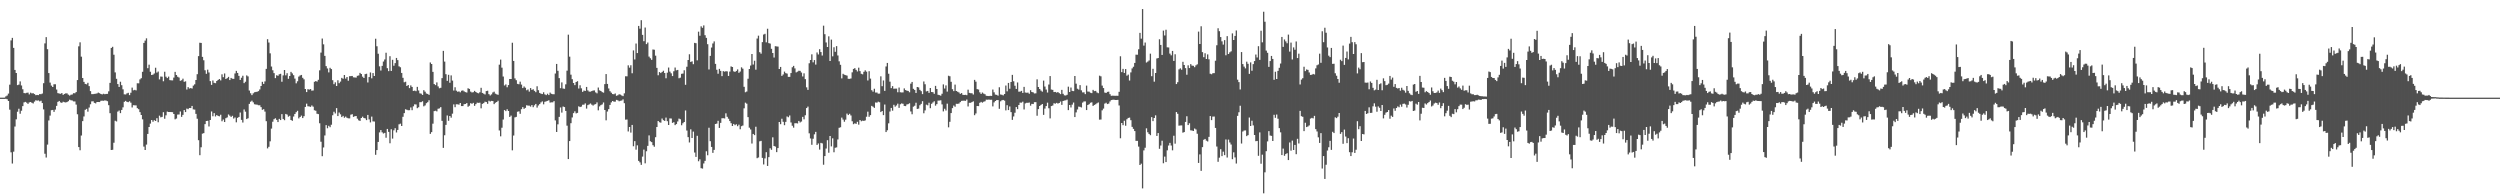 <svg xmlns="http://www.w3.org/2000/svg" width="1920" height="150"><path fill="#4f4f4f" d="M0 75h1v1H0zM1 75h1v1H1zM2 75h1v1H2zM3 74.961h1v1H3zM4 74.03h1v1.861H4zM5 73.368h1v2.893H5zM6 71.88h1v5.688H6zM7 65.012h1v19.199H7zM8 31.027h1v85.965H8zM9 29.1h1v96.48H9zM10 36.763h1v79.707H10zM11 53.73h1v43.474H11zM12 56.053h1v35.58H12zM13 65.385h1v20.421H13zM14 64.97h1v18.537H14zM15 62.526h1v24.804H15zM16 65.643h1v19.403H16zM17 68.546h1v12.971H17zM18 71.5h1v7.144H18zM19 71.624h1v6.608H19zM20 71.278h1v7.549H20zM21 71.136h1v8.64H21zM22 72.485h1v6.164H22zM23 71.152h1v7.176H23zM24 71.745h1v7.221H24zM25 71.571h1v7.865H25zM26 72.26h1v5.747H26zM27 73.098h1v3.921H27zM28 72.922h1v4.369H28zM29 73.057h1v4.07H29zM30 72.228h1v5.64H30zM31 72.34h1v5.042H31zM32 71.841h1v7.292H32zM33 63.913h1v20.112H33zM34 33.325h1v84.761H34zM35 28.539h1v92.465H35zM36 37.802h1v73.275H36zM37 56.097h1v36.427H37zM38 63.419h1v25.367H38zM39 65.749h1v18.899H39zM40 66.792h1v17.613H40zM41 64.705h1v21.22H41zM42 64.716h1v19.471H42zM43 68.752h1v12.573H43zM44 71.526h1v6.697H44zM45 71.839h1v5.674H45zM46 72.022h1v6.619H46zM47 71.473h1v7.542H47zM48 72.837h1v5.31H48zM49 72.13h1v6.356H49zM50 71.663h1v7.047H50zM51 71.738h1v6.67H51zM52 72.725h1v4.983H52zM53 73.432h1v3.108H53zM54 72.766h1v4.241H54zM55 72.56h1v4.642H55zM56 71.562h1v6.31H56zM57 71.615h1v6.287H57zM58 70.722h1v9.62H58zM59 61.501h1v26.235H59zM60 35.584h1v77.388H60zM61 32.508h1v82.902H61zM62 43.501h1v60.57H62zM63 59.917h1v33.127H63zM64 62.883h1v26.537H64zM65 64.446h1v19.863H65zM66 64.78h1v18.842H66zM67 63.588h1v22.179H67zM68 66.165h1v16.404H68zM69 69.997h1v10.071H69zM70 72.311h1v5.555H70zM71 72.281h1v5.477H71zM72 72.098h1v6.91H72zM73 71.965h1v7.453H73zM74 71.711h1v6.601H74zM75 71.141h1v7.171H75zM76 71.592h1v6.8H76zM77 72.203h1v5.219H77zM78 72.485h1v4.809H78zM79 71.999h1v5.438H79zM80 72.345h1v4.786H80zM81 72.162h1v5.079H81zM82 72.114h1v5.631H82zM83 70.168h1v10.623H83zM84 63.634h1v23.285H84zM85 36.806h1v78.384H85zM86 35.928h1v79.144H86zM87 42.011h1v67.626H87zM88 55.602h1v37.123H88zM89 60.5h1v32.772H89zM90 64.561h1v21.165H90zM91 66.785h1v18.107H91zM92 62.773h1v24.108H92zM93 65.408h1v19.043H93zM94 68.63h1v13.79H94zM95 72.471h1v5.699H95zM96 72.569h1v4.894H96zM97 71.729h1v6.489H97zM98 71.269h1v7.205H98zM99 73.08h1v4.678H99zM100 71.223h1v7.62H100zM101 67.284h1v15.267H101zM102 69.392h1v11.417H102zM103 69.038h1v11.845H103zM104 69.42h1v11.55H104zM105 63.968h1v19.116H105zM106 64.011h1v19.879H106zM107 60.981h1v25.148H107zM108 60.056h1v28.265H108zM109 55.154h1v36.498H109zM110 32.968h1v79.62H110zM111 31.19h1v84.01H111zM112 29.45h1v81.609H112zM113 52.382h1v50.46H113zM114 49.647h1v47.906H114zM115 55.106h1v39.805H115zM116 57.623h1v34.553H116zM117 57.307h1v36.196H117zM118 56.426h1v35.908H118zM119 52.041h1v40.865H119zM120 55.767h1v34.99H120zM121 54.929h1v38.97H121zM122 60.974h1v27.878H122zM123 58.793h1v31.293H123zM124 58.884h1v30.883H124zM125 62.428h1v23.733H125zM126 55.087h1v36.12H126zM127 58.864h1v29.734H127zM128 59.937h1v25.763H128zM129 58.829h1v27.194H129zM130 61.544h1v24.484H130zM131 61.672h1v24.372H131zM132 61.727h1v24.436H132zM133 59.576h1v27.97H133zM134 55.206h1v36.443H134zM135 57.58h1v33.452H135zM136 58.951h1v29.071H136zM137 59.571h1v28.338H137zM138 62.059h1v23.525H138zM139 61.636h1v28.103H139zM140 60.409h1v27.823H140zM141 62.828h1v21.717H141zM142 62.464h1v23.619H142zM143 68.758h1v14.646H143zM144 66.918h1v16.928H144zM145 67.969h1v14.985H145zM146 67.632h1v15.363H146zM147 67.992h1v13.381H147zM148 65.726h1v18.315H148zM149 64.792h1v19.38H149zM150 61.42h1v26.036H150zM151 56.994h1v34.191H151zM152 43.117h1v64.562H152zM153 32.831h1v86.356H153zM154 32.959h1v80.133H154zM155 43.675h1v59H155zM156 46.307h1v55.924H156zM157 53.977h1v41.382H157zM158 56.689h1v36.237H158zM159 53.529h1v39.222H159zM160 55.676h1v41.449H160zM161 62.331h1v29.84H161zM162 65.17h1v20.46H162zM163 61.78h1v27.53H163zM164 63.657h1v23.23H164zM165 63.883h1v25.553H165zM166 62.226h1v26.143H166zM167 61.386h1v27.668H167zM168 60.693h1v28.64H168zM169 61.725h1v26.404H169zM170 57.085h1v36.061H170zM171 59.269h1v32.541H171zM172 56.429h1v37.292H172zM173 60.658h1v30.098H173zM174 59.997h1v30.181H174zM175 59.022h1v28.878H175zM176 61.489h1v27.368H176zM177 59.83h1v29.979H177zM178 60.493h1v28.421H178zM179 60.587h1v30.428H179zM180 56.413h1v33.777H180zM181 54.403h1v39.542H181zM182 56.033h1v34.465H182zM183 58.26h1v31.566H183zM184 61.377h1v25.045H184zM185 59.702h1v32.337H185zM186 58.159h1v35.921H186zM187 63.833h1v20.238H187zM188 62.764h1v22.994H188zM189 57.907h1v33.559H189zM190 58.651h1v32.184H190zM191 69.527h1v10.231H191zM192 71.631h1v6.507H192zM193 73.052h1v4.248H193zM194 71.695h1v6.878H194zM195 70.873h1v9.181H195zM196 70.612h1v9.684H196zM197 70.454h1v9.92H197zM198 69.974h1v10.872H198zM199 68.703h1v12.142H199zM200 66.037h1v16.221H200zM201 62.812h1v21.522H201zM202 64.471h1v19.371H202zM203 62.521h1v23.211H203zM204 52.915h1v40.146H204zM205 30.089h1v83.863H205zM206 32.673h1v80.073H206zM207 40.984h1v67.565H207zM208 51.086h1v47.7H208zM209 53.973h1v39.524H209zM210 56.163h1v35.383H210zM211 59.99h1v30.856H211zM212 57.829h1v34.23H212zM213 58.232h1v35.516H213zM214 57.06h1v34.246H214zM215 56.689h1v35.53H215zM216 62.748h1v24.884H216zM217 57.884h1v33.442H217zM218 53.737h1v38.601H218zM219 57.875h1v29.613H219zM220 56.218h1v31.817H220zM221 60.496h1v29.119H221zM222 58.39h1v30.554H222zM223 55.183h1v36.981H223zM224 56.353h1v36.436H224zM225 57.731h1v31.76H225zM226 60.381h1v27.192H226zM227 63.998h1v22.154H227zM228 62.405h1v22.68H228zM229 58.855h1v32.09H229zM230 57.962h1v31.918H230zM231 57.552h1v31.231H231zM232 59.743h1v30.922H232zM233 60.931h1v28.334H233zM234 68.328h1v13.795H234zM235 70.69h1v8.924H235zM236 68.513h1v13.074H236zM237 68.806h1v12.939H237zM238 68.408h1v13.66H238zM239 69.646h1v11.346H239zM240 69.456h1v12.463H240zM241 62.803h1v21.884H241zM242 62.251h1v22.802H242zM243 62.661h1v24.667H243zM244 61.285h1v26.377H244zM245 54.039h1v40.604H245zM246 40.416h1v68.418H246zM247 29.567h1v90.373H247zM248 34.023h1v79.222H248zM249 42.913h1v61.133H249zM250 50.771h1v45.31H250zM251 52.56h1v45.967H251zM252 55.577h1v41.057H252zM253 52.089h1v45.605H253zM254 53.034h1v42.756H254zM255 61.583h1v26.956H255zM256 64.668h1v21.158H256zM257 63.235h1v23.932H257zM258 66.042h1v17.02H258zM259 61.636h1v27.51H259zM260 63.922h1v22.493H260zM261 62.677h1v25.148H261zM262 59.807h1v30.094H262zM263 60.471h1v28.512H263zM264 57.591h1v32.843H264zM265 60.352h1v29.21H265zM266 59.141h1v31.33H266zM267 61.99h1v28.901H267zM268 58.53h1v32.396H268zM269 58.472h1v29.593H269zM270 58.342h1v29.354H270zM271 59.415h1v30.35H271zM272 59.514h1v29.762H272zM273 59.608h1v29.462H273zM274 58.232h1v32.914H274zM275 57.976h1v34.417H275zM276 55.946h1v36.908H276zM277 56.813h1v33.811H277zM278 58.905h1v30.68H278zM279 59.882h1v30.742H279zM280 56.944h1v34.005H280zM281 56.648h1v35.589H281zM282 63.327h1v24.937H282zM283 59.182h1v32.502H283zM284 55.643h1v38.368H284zM285 60.143h1v29.421H285zM286 56.104h1v37.127H286zM287 58.381h1v34.949H287zM288 29.741h1v89.133H288zM289 35.532h1v79.696H289zM290 41.277h1v67.743H290zM291 50.922h1v50.769H291zM292 54.163h1v45.711H292zM293 50.571h1v51.076H293zM294 47.232h1v55.306H294zM295 45.648h1v56.37H295zM296 40.51h1v65.267H296zM297 52.354h1v46.688H297zM298 54.648h1v46.64H298zM299 43.16h1v66.855H299zM300 54.497h1v44.788H300zM301 45.925h1v60.515H301zM302 50.484h1v49.611H302zM303 48.477h1v49.995H303zM304 44.495h1v57.246H304zM305 46.172h1v53.607H305zM306 50.938h1v44.559H306zM307 51.682h1v43.278H307zM308 56.023h1v40.753H308zM309 59.766h1v29.931H309zM310 63.197h1v23.676H310zM311 62.766h1v21.14H311zM312 66.023h1v18.302H312zM313 65.257h1v19.439H313zM314 67.676h1v16.974H314zM315 65.591h1v16.937H315zM316 66.76h1v17.878H316zM317 69.848h1v11.833H317zM318 69.585h1v10.554H318zM319 70.049h1v10.19H319zM320 66.694h1v16.427H320zM321 69.484h1v12.9H321zM322 71.679h1v6.825H322zM323 71.96h1v6.468H323zM324 72.922h1v4.857H324zM325 69.292h1v12.383H325zM326 70.425h1v10.51H326zM327 71.855h1v7.423H327zM328 72.15h1v6.347H328zM329 72.837h1v4.145H329zM330 47.976h1v54.829H330zM331 49.129h1v52.355H331zM332 55.177h1v39.789H332zM333 64.586h1v20.758H333zM334 65.385h1v19.668H334zM335 63.293h1v22.259H335zM336 66.337h1v17.16H336zM337 67.786h1v15.464H337zM338 67.44h1v14.836H338zM339 59.997h1v32.804H339zM340 39.045h1v74.525H340zM341 47.321h1v56.585H341zM342 56.982h1v38.924H342zM343 62.091h1v26.61H343zM344 57.438h1v35.335H344zM345 63.531h1v25.544H345zM346 57.923h1v32.438H346zM347 61.915h1v25.39H347zM348 69.553h1v10.634H348zM349 67.014h1v15.317H349zM350 69.633h1v10.444H350zM351 70.429h1v9.677H351zM352 70.214h1v10.179H352zM353 70.901h1v8.21H353zM354 69.669h1v11.799H354zM355 69.415h1v12.055H355zM356 70.18h1v9.858H356zM357 70.757h1v9.13H357zM358 71.066h1v8.1H358zM359 67.799h1v14.184H359zM360 68.301h1v12.925H360zM361 70.37h1v8.867H361zM362 70.995h1v8.702H362zM363 70.802h1v8.19H363zM364 69.772h1v11.538H364zM365 70.658h1v9.339H365zM366 71.301h1v7.569H366zM367 71.654h1v7.329H367zM368 70.841h1v8.016H368zM369 67.41h1v15.807H369zM370 71.391h1v8.375H370zM371 71.922h1v7.306H371zM372 72.56h1v5.528H372zM373 69.93h1v8.478H373zM374 69.669h1v10.043H374zM375 72.311h1v5.042H375zM376 73.302h1v4.672H376zM377 72.487h1v5.001H377zM378 71.017h1v6.596H378zM379 70.386h1v9.586H379zM380 71.933h1v6.944H380zM381 72.43h1v5.896H381zM382 72.789h1v4.557H382zM383 49.665h1v50.547H383zM384 45.767h1v58.927H384zM385 51.958h1v46.143H385zM386 58.768h1v33.056H386zM387 65.657h1v18.858H387zM388 64.828h1v20.531H388zM389 67.019h1v16.873H389zM390 65.323h1v19.943H390zM391 60.686h1v29.121H391zM392 60.658h1v28.109H392zM393 32.813h1v82.664H393zM394 46.822h1v57.29H394zM395 60.233h1v29.945H395zM396 61.608h1v28.135H396zM397 64.391h1v21.403H397zM398 64.703h1v20.806H398zM399 62.741h1v24.678H399zM400 64.964h1v18.913H400zM401 67.66h1v14.601H401zM402 66.389h1v17.212H402zM403 67.378h1v15.454H403zM404 69.333h1v11.504H404zM405 68.731h1v12.394H405zM406 70.37h1v10.774H406zM407 67.63h1v14.216H407zM408 69.033h1v11.682H408zM409 68.541h1v13.772H409zM410 69.779h1v11.119H410zM411 70.802h1v8.997H411zM412 66.252h1v16.402H412zM413 69.262h1v11.733H413zM414 71.363h1v8.556H414zM415 71.949h1v6.718H415zM416 72.219h1v5.631H416zM417 70.873h1v9.24H417zM418 72.43h1v5.729H418zM419 73.048h1v4.775H419zM420 71.976h1v5.477H420zM421 73.004h1v4.015H421zM422 71.095h1v7.684H422zM423 72.027h1v6.567H423zM424 72.322h1v6.292H424zM425 72.402h1v5.26H425zM426 56.47h1v36.011H426zM427 49.079h1v52.271H427zM428 54.35h1v41.16H428zM429 59.995h1v29.757H429zM430 67.738h1v14.82H430zM431 63.293h1v23.2H431zM432 68.003h1v13.79H432zM433 68.202h1v14.033H433zM434 64.76h1v20.451H434zM435 54.293h1v42.206H435zM436 26.624h1v95.55H436zM437 43.531h1v64.83H437zM438 57.353h1v37.244H438zM439 60.839h1v29.384H439zM440 63.744h1v23.149H440zM441 65.389h1v20.121H441zM442 62.995h1v24.088H442zM443 62.377h1v24.298H443zM444 67.971h1v13.696H444zM445 65.501h1v16.725H445zM446 67.834h1v14.028H446zM447 70.544h1v9.911H447zM448 69.53h1v10.849H448zM449 69.827h1v9.586H449zM450 66.751h1v16.654H450zM451 69.411h1v11.312H451zM452 70.335h1v9.842H452zM453 70.406h1v9.066H453zM454 69.914h1v10.453H454zM455 69.521h1v11.584H455zM456 69.402h1v10.904H456zM457 70.956h1v8.995H457zM458 71.658h1v6.99H458zM459 67.218h1v17.512H459zM460 69.37h1v12.321H460zM461 69.884h1v10.877H461zM462 70.757h1v9.414H462zM463 71.173h1v7.517H463zM464 64.593h1v19.892H464zM465 56.868h1v35.553H465zM466 64.478h1v21.181H466zM467 67.953h1v15.848H467zM468 70.049h1v10.531H468zM469 71.182h1v7.436H469zM470 72.265h1v5.296H470zM471 72.418h1v5.672H471zM472 71.77h1v6.322H472zM473 73.563h1v3.159H473zM474 73.167h1v3.877H474zM475 72.395h1v5.402H475zM476 72.656h1v4.768H476zM477 73.331h1v3.873H477zM478 73.846h1v2.515H478zM479 71.695h1v7.567H479zM480 58.578h1v33.349H480zM481 58.633h1v33.186H481zM482 50.194h1v50.755H482zM483 51.974h1v45.557H483zM484 50.137h1v51.682H484zM485 56.287h1v39.677H485zM486 38.702h1v73.623H486zM487 45.673h1v62.712H487zM488 33.426h1v81.497H488zM489 40.736h1v70.879H489zM490 19.929h1v103.623H490zM491 22.007h1v102.719H491zM492 15.498h1v111.117H492zM493 26.772h1v93.484H493zM494 31.654h1v83.241H494zM495 21.149h1v104.296H495zM496 33.879h1v82.305H496zM497 32.643h1v79.387H497zM498 43.456h1v60.508H498zM499 44.735h1v63.777H499zM500 45.957h1v63.198H500zM501 37.969h1v73.566H501zM502 38.205h1v74.477H502zM503 42.73h1v62.634H503zM504 52.112h1v45.447H504zM505 57.829h1v35.095H505zM506 55.36h1v38.547H506zM507 56.094h1v38.119H507zM508 55.241h1v35.77H508zM509 54.337h1v37.988H509zM510 56.046h1v36.844H510zM511 60.114h1v30.192H511zM512 55.808h1v37.288H512zM513 51.892h1v44.102H513zM514 54.993h1v35.956H514zM515 56.316h1v34.699H515zM516 58.422h1v35.953H516zM517 54.71h1v39.133H517zM518 51.871h1v44.248H518zM519 53.993h1v41.268H519zM520 53.696h1v39.586H520zM521 60.098h1v30.966H521zM522 59.647h1v31.957H522zM523 56.66h1v39.554H523zM524 56.458h1v38.201H524zM525 53.973h1v39.73H525zM526 65.117h1v19.716H526zM527 51.276h1v49H527zM528 46.062h1v59.238H528zM529 41.677h1v67.755H529zM530 47.582h1v51.76H530zM531 47.106h1v58.858H531zM532 49.329h1v51.721H532zM533 32.897h1v84.271H533zM534 33.188h1v87.311H534zM535 46.33h1v57.949H535zM536 24.319h1v99.524H536zM537 27.459h1v94.9H537zM538 20.206h1v108.972H538zM539 21.329h1v108.164H539zM540 19.517h1v106.029H540zM541 27.045h1v96.498H541zM542 29.07h1v87.1H542zM543 33.957h1v85.267H543zM544 53.334h1v44.788H544zM545 42.904h1v65.534H545zM546 36.481h1v76.365H546zM547 33.366h1v84.047H547zM548 31.796h1v83.298H548zM549 49.04h1v46.182H549zM550 53.572h1v41.371H550zM551 56.607h1v36.189H551zM552 52.911h1v45.328H552zM553 54.446h1v39.92H553zM554 58.45h1v32.364H554zM555 54.655h1v36.1H555zM556 55.051h1v35.949H556zM557 54.657h1v32.373H557zM558 54.831h1v34.873H558zM559 58.342h1v32.834H559zM560 54.98h1v38.022H560zM561 50.981h1v43.637H561zM562 51.45h1v45.338H562zM563 54.771h1v40.421H563zM564 55.238h1v40.92H564zM565 54.458h1v40.989H565zM566 53.309h1v43.587H566zM567 55.934h1v39.799H567zM568 54.913h1v44.379H568zM569 51.695h1v45.228H569zM570 52.746h1v43.653H570zM571 66.671h1v16.539H571zM572 70.885h1v7.986H572zM573 70.315h1v9.327H573zM574 60.448h1v29.503H574zM575 52.97h1v45.088H575zM576 50.343h1v49.084H576zM577 41.455h1v68.789H577zM578 49.585h1v53.301H578zM579 46.63h1v57.164H579zM580 53.517h1v43.809H580zM581 29.594h1v91.9H581zM582 27.39h1v93.545H582zM583 40.066h1v68.482H583zM584 41.235h1v66.949H584zM585 32.362h1v88.881H585zM586 26.543h1v99.762H586zM587 25.969h1v95.699H587zM588 32.517h1v84.367H588zM589 22.087h1v105.335H589zM590 33.14h1v87.558H590zM591 33.511h1v80.366H591zM592 37.47h1v77.572H592zM593 40.688h1v64.807H593zM594 44.165h1v67.956H594zM595 35.49h1v77.082H595zM596 35.619h1v81.206H596zM597 35.815h1v77.919H597zM598 52.986h1v40.716H598zM599 51.421h1v43.964H599zM600 58.264h1v32.925H600zM601 57.179h1v36.352H601zM602 55.009h1v41.167H602zM603 56.179h1v37.414H603zM604 56.504h1v32.921H604zM605 59.045h1v31.012H605zM606 59.054h1v29.625H606zM607 56.104h1v37.97H607zM608 51.663h1v44.887H608zM609 50.606h1v47.439H609zM610 52.533h1v42.135H610zM611 55.616h1v38.981H611zM612 55.028h1v39.805H612zM613 54.314h1v38.556H613zM614 54.419h1v39.631H614zM615 55.682h1v37.658H615zM616 58.72h1v31.023H616zM617 56.342h1v35.317H617zM618 60.793h1v27.716H618zM619 67.09h1v15.887H619zM620 69.033h1v12.854H620zM621 48.564h1v53.829H621zM622 46.101h1v60.243H622zM623 41.721h1v69.487H623zM624 47.85h1v58.714H624zM625 46.115h1v57.027H625zM626 49.599h1v51.689H626zM627 40.302h1v71.005H627zM628 41.814h1v68.384H628zM629 37.809h1v77.079H629zM630 39.986h1v69.728H630zM631 42.675h1v67.437H631zM632 19.72h1v106.816H632zM633 26.257h1v93.584H633zM634 32.636h1v81.447H634zM635 36.086h1v71.598H635zM636 27.898h1v89.405H636zM637 46.832h1v57.638H637zM638 30.398h1v82.032H638zM639 43.254h1v62.987H639zM640 36.278h1v80.639H640zM641 39.791h1v73.671H641zM642 35.438h1v77.784H642zM643 42.611h1v64.514H643zM644 47.104h1v51.041H644zM645 49.754h1v47.974H645zM646 60.217h1v30.108H646zM647 56.703h1v35.132H647zM648 57.383h1v36.118H648zM649 57.708h1v34.195H649zM650 58.042h1v29.219H650zM651 60.516h1v27.867H651zM652 60.571h1v26.809H652zM653 60.278h1v28.375H653zM654 55.561h1v37.588H654zM655 52.927h1v42.456H655zM656 52.338h1v42.369H656zM657 53.636h1v41.472H657zM658 54.881h1v38.652H658zM659 51.947h1v43.777H659zM660 54.641h1v37.507H660zM661 56.678h1v36.471H661zM662 57.076h1v35.605H662zM663 55.119h1v37.736H663zM664 54.007h1v38.457H664zM665 55.025h1v34.614H665zM666 61.81h1v23.948H666zM667 54.696h1v34.994H667zM668 60.37h1v28.07H668zM669 69.285h1v12.01H669zM670 70.399h1v11.566H670zM671 68.159h1v14.701H671zM672 71.07h1v7.617H672zM673 71.04h1v7.816H673zM674 71.919h1v6.152H674zM675 71.903h1v6.613H675zM676 58.64h1v27.411H676zM677 66.197h1v19.075H677zM678 61.775h1v26.626H678zM679 69.795h1v10.462H679zM680 51.036h1v50.405H680zM681 48.358h1v51.673H681zM682 56.609h1v38.105H682zM683 62.7h1v22.969H683zM684 67.678h1v15.228H684zM685 66.149h1v18.858H685zM686 68.152h1v12.337H686zM687 68.065h1v13.838H687zM688 68.058h1v12.923H688zM689 70.882h1v8.743H689zM690 67.211h1v15.635H690zM691 70.85h1v9.215H691zM692 71.022h1v8.386H692zM693 70.951h1v8.743H693zM694 67.868h1v13.479H694zM695 69.175h1v12.355H695zM696 69.646h1v10.588H696zM697 69.848h1v10.112H697zM698 70.844h1v8.446H698zM699 64.277h1v21.316H699zM700 62.908h1v24.841H700zM701 68.184h1v13.713H701zM702 69.065h1v12.156H702zM703 71.391h1v7.489H703zM704 66.84h1v16.828H704zM705 67.124h1v16.292H705zM706 69.003h1v11.856H706zM707 70.026h1v9.734H707zM708 72.311h1v5.39H708zM709 62.551h1v24.463H709zM710 64.709h1v20.057H710zM711 70.171h1v10.238H711zM712 69.862h1v11.037H712zM713 71.331h1v7.551H713zM714 67.584h1v15.514H714zM715 70.638h1v9.087H715zM716 70.811h1v7.885H716zM717 72.061h1v5.734H717zM718 65.964h1v15.2H718zM719 68.358h1v11.637H719zM720 72.798h1v4.468H720zM721 73.059h1v4.168H721zM722 73.478h1v3.529H722zM723 72.006h1v8.158H723zM724 64.815h1v20.737H724zM725 67.976h1v15.516H725zM726 65.598h1v19.288H726zM727 70.338h1v9.279H727zM728 58.161h1v39.654H728zM729 58.58h1v34.944H729zM730 62.805h1v24.019H730zM731 68.502h1v14.525H731zM732 69.974h1v11.076H732zM733 64.996h1v16.995H733zM734 69.878h1v9.849H734zM735 70.477h1v9.281H735zM736 70.99h1v8.549H736zM737 72.098h1v6.338H737zM738 71.466h1v6.013H738zM739 72.796h1v4.582H739zM740 72.942h1v4.365H740zM741 72.798h1v4.644H741zM742 73.112h1v3.317H742zM743 68.857h1v12.886H743zM744 71.297h1v7.665H744zM745 71.578h1v7.359H745zM746 71.635h1v6.777H746zM747 72.585h1v5.244H747zM748 61.338h1v27.157H748zM749 62.739h1v24.392H749zM750 68.447h1v12.95H750zM751 68.779h1v12.735H751zM752 70.914h1v8.02H752zM753 72.162h1v6.061H753zM754 71.056h1v7.816H754zM755 71.864h1v6.251H755zM756 72.407h1v5.365H756zM757 73.579h1v2.955H757zM758 73.675h1v2.927H758zM759 73.78h1v2.678H759zM760 73.556h1v3.092H760zM761 73.656h1v2.953H761zM762 68.758h1v12.962H762zM763 70.889h1v7.764H763zM764 72.668h1v4.887H764zM765 72.858h1v3.996H765zM766 73.455h1v3.404H766zM767 67.007h1v16.555H767zM768 72.562h1v5.258H768zM769 72.812h1v4.168H769zM770 73.26h1v3.493H770zM771 72.187h1v5.141H771zM772 65.712h1v19.05H772zM773 70.152h1v10.636H773zM774 63.705h1v20.819H774zM775 68.129h1v13.648H775zM776 63h1v23.113H776zM777 57.504h1v34.548H777zM778 62.432h1v27.027H778zM779 65.865h1v20.691H779zM780 68.326h1v13.886H780zM781 63.327h1v20.499H781zM782 70.404h1v10.247H782zM783 70.37h1v8.418H783zM784 69.784h1v9.066H784zM785 71.379h1v6.718H785zM786 66.712h1v17.368H786zM787 71.088h1v8.32H787zM788 71.244h1v7.707H788zM789 71.141h1v7.812H789zM790 72.006h1v6.759H790zM791 69.285h1v11.891H791zM792 70.635h1v9.117H792zM793 70.951h1v8.988H793zM794 71.786h1v6.699H794zM795 71.663h1v6.75H795zM796 60.928h1v27.935H796zM797 66.792h1v17.015H797zM798 68.342h1v13.09H798zM799 69.569h1v11.005H799zM800 70.381h1v9.51H800zM801 61.878h1v26.326H801zM802 66.46h1v16.931H802zM803 68.74h1v12.699H803zM804 71.088h1v7.743H804zM805 64.948h1v18.176H805zM806 58.395h1v32.552H806zM807 68.752h1v12.708H807zM808 69.006h1v12.021H808zM809 70.695h1v8.595H809zM810 70.587h1v9.023H810zM811 71.127h1v7.89H811zM812 70.711h1v8.837H812zM813 71.514h1v7.578H813zM814 72.288h1v5.674H814zM815 69.008h1v11.511H815zM816 72.015h1v5.573H816zM817 73.201h1v4.012H817zM818 73.352h1v3.69H818zM819 72.807h1v3.678H819zM820 66.577h1v17.995H820zM821 70.654h1v9.966H821zM822 67.204h1v15.338H822zM823 69.763h1v10.579H823zM824 70.008h1v8.762H824zM825 58.381h1v31.506H825zM826 64.236h1v22.071H826zM827 68.159h1v15.898H827zM828 68.825h1v13.026H828zM829 65.405h1v16.651H829zM830 69.365h1v13.149H830zM831 70.976h1v7.807H831zM832 70.901h1v7.047H832zM833 72.281h1v5.573H833zM834 65.765h1v18.787H834zM835 70.296h1v10.332H835zM836 70.393h1v9.629H836zM837 71.235h1v7.661H837zM838 71.539h1v7.075H838zM839 69.038h1v12.325H839zM840 69.987h1v10.586H840zM841 69.791h1v10.298H841zM842 70.995h1v8.322H842zM843 71.597h1v7.111H843zM844 58.113h1v33.797H844zM845 58.64h1v33.17H845zM846 65.746h1v19H846zM847 67.614h1v15.816H847zM848 71.079h1v8.512H848zM849 71.441h1v7.448H849zM850 70.56h1v9.359H850zM851 70.413h1v9.149H851zM852 72.324h1v5.585H852zM853 73.558h1v3.282H853zM854 73.478h1v3.191H854zM855 73.542h1v3.021H855zM856 73.595h1v3.207H856zM857 73.51h1v3.28H857zM858 73.553h1v3.149H858zM859 70.525h1v10.451H859zM860 43.206h1v62.957H860zM861 55.383h1v39.071H861zM862 52.876h1v43.298H862zM863 55.989h1v36.729H863zM864 53.018h1v43.555H864zM865 58.097h1v33.493H865zM866 57.305h1v33.278H866zM867 61.864h1v28.46H867zM868 55.627h1v36.688H868zM869 52.533h1v44.914H869zM870 51.228h1v47.734H870zM871 48.356h1v52.321H871zM872 41.963h1v66.235H872zM873 42.059h1v66.13H873zM874 37.825h1v74.77H874zM875 25.246h1v101.481H875zM876 29.7h1v95.972H876zM877 6.953h1v137.713H877zM878 35.042h1v80.446H878zM879 32.641h1v80.806H879zM880 48.015h1v50.554H880zM881 47.333h1v54.271H881zM882 46.447h1v56.432H882zM883 41.242h1v62.614H883zM884 58.541h1v31.419H884zM885 52.837h1v40.215H885zM886 62.739h1v27.897H886zM887 56.069h1v32.525H887zM888 44.9h1v59.503H888zM889 44.527h1v57.663H889zM890 30.153h1v84.113H890zM891 34.488h1v77.26H891zM892 42.21h1v65.853H892zM893 23.488h1v101.925H893zM894 27.219h1v93.074H894zM895 22.847h1v101.614H895zM896 36.353h1v79.101H896zM897 36.433h1v75.328H897zM898 41.169h1v68.556H898zM899 42.478h1v69.27H899zM900 39.1h1v76.336H900zM901 46.777h1v57.471H901zM902 41.67h1v68.668H902zM903 64.561h1v21.488H903zM904 63.151h1v24.239H904zM905 53.277h1v43.248H905zM906 52.494h1v43.882H906zM907 53.535h1v42.776H907zM908 47.449h1v54.443H908zM909 49.944h1v51.497H909zM910 52.338h1v41.289H910zM911 57.376h1v31.923H911zM912 50.182h1v45.871H912zM913 52.29h1v42.373H913zM914 49.242h1v50.833H914zM915 50.397h1v49.84H915zM916 50.546h1v50.053H916zM917 51.633h1v47.098H917zM918 50.198h1v49.208H918zM919 49.39h1v53.296H919zM920 24.277h1v100.858H920zM921 33.778h1v84.781H921zM922 20.183h1v111.021H922zM923 40.034h1v72.982H923zM924 43.927h1v63.415H924zM925 40.917h1v65.775H925zM926 45.309h1v62.728H926zM927 41.798h1v66.83H927zM928 45.554h1v59.549H928zM929 56.625h1v32.518H929zM930 57.012h1v35.232H930zM931 56.195h1v33.353H931zM932 56.163h1v33.353H932zM933 46.635h1v51.593H933zM934 34.781h1v77.775H934zM935 21.719h1v102.529H935zM936 23.978h1v97.121H936zM937 28.459h1v86.12H937zM938 31.718h1v88.208H938zM939 34.241h1v82.225H939zM940 30.83h1v88.325H940zM941 42.428h1v64.706H941zM942 27.761h1v93.22H942zM943 41.471h1v65.736H943zM944 40.169h1v69.252H944zM945 39.416h1v71.582H945zM946 25.665h1v96.59H946zM947 30.743h1v86.251H947zM948 27.599h1v93.273H948zM949 23.396h1v102.193H949zM950 61.187h1v27.814H950zM951 63.096h1v23.133H951zM952 68.731h1v12.463H952zM953 39.963h1v70.249H953zM954 49.194h1v51.82H954zM955 51.151h1v49.094H955zM956 52.526h1v47.615H956zM957 47.383h1v57.166H957zM958 49.013h1v54.775H958zM959 56.749h1v33.511H959zM960 47.93h1v48.833H960zM961 54.3h1v38.428H961zM962 49.251h1v47.068H962zM963 46.88h1v56.784H963zM964 41.895h1v66.562H964zM965 44.117h1v64.141H965zM966 35.479h1v84.173H966zM967 45.978h1v55.704H967zM968 23.6h1v102.131H968zM969 32.51h1v86.258H969zM970 9.025h1v139.467H970zM971 16.708h1v115.644H971zM972 38.853h1v77.269H972zM973 40.546h1v68.059H973zM974 51.377h1v49.309H974zM975 46.884h1v57.221H975zM976 42.961h1v61.41H976zM977 45.241h1v63.04H977zM978 61.263h1v26.889H978zM979 55.074h1v35.422H979zM980 60.69h1v27.265H980zM981 54.403h1v36.796H981zM982 52.059h1v46.331H982zM983 48.798h1v52.834H983zM984 28.354h1v90.737H984zM985 35.996h1v78.139H985zM986 30.311h1v89.32H986zM987 31.773h1v86.537H987zM988 33.236h1v84.399H988zM989 26.591h1v96.338H989zM990 39.647h1v69.778H990zM991 32.705h1v82.982H991zM992 45.673h1v62.307H992zM993 36.388h1v78.792H993zM994 38.207h1v73.106H994zM995 31.87h1v86.535H995zM996 44.591h1v62H996zM997 41.215h1v68.949H997zM998 64.877h1v20.286H998zM999 61.143h1v28.1H999zM1000 60.043h1v29.668H1000zM1001 51.26h1v49.458H1001zM1002 54.646h1v39.625H1002zM1003 53.327h1v44.257H1003zM1004 53.666h1v43.474H1004zM1005 55.639h1v40.666H1005zM1006 57.525h1v33.552H1006zM1007 57.374h1v33.156H1007zM1008 56.767h1v34.17H1008zM1009 57.168h1v31.806H1009zM1010 52.531h1v46.64H1010zM1011 50.114h1v50.867H1011zM1012 49.498h1v55.99H1012zM1013 41.219h1v68.549H1013zM1014 48.255h1v53.98H1014zM1015 24.037h1v105.381H1015zM1016 32.417h1v87.434H1016zM1017 21.304h1v116.102H1017zM1018 25.134h1v101.371H1018zM1019 36.443h1v79.149H1019zM1020 42.757h1v70.357H1020zM1021 43.881h1v64.289H1021zM1022 36.834h1v78.267H1022zM1023 49.031h1v52.172H1023zM1024 48.951h1v53.255H1024zM1025 56.268h1v33.861H1025zM1026 58.154h1v32.596H1026zM1027 60.651h1v28.968H1027zM1028 63.517h1v23.255H1028zM1029 45.898h1v56.91H1029zM1030 46.964h1v54.491H1030zM1031 35.01h1v75.438H1031zM1032 49.818h1v49.739H1032zM1033 44.472h1v60.389H1033zM1034 39.551h1v70.394H1034zM1035 45.598h1v60.531H1035zM1036 33.467h1v83.406H1036zM1037 28.333h1v91.506H1037zM1038 32.401h1v84.523H1038zM1039 41.48h1v64.889H1039zM1040 32.334h1v85.141H1040zM1041 34.021h1v80.977H1041zM1042 56.387h1v36.679H1042zM1043 51.915h1v47.322H1043zM1044 53.197h1v43.733H1044zM1045 40.794h1v67.482H1045zM1046 47.793h1v55.143H1046zM1047 47.623h1v55.61H1047zM1048 63.457h1v21.721H1048zM1049 63.54h1v23.999H1049zM1050 63.405h1v23.594H1050zM1051 68.571h1v13.87H1051zM1052 62.54h1v24.216H1052zM1053 63.689h1v22.946H1053zM1054 67.417h1v14.244H1054zM1055 69.353h1v9.986H1055zM1056 68.79h1v13.111H1056zM1057 61.311h1v24.509H1057zM1058 69.127h1v12.568H1058zM1059 64.675h1v18.128H1059zM1060 64.016h1v21.231H1060zM1061 69.321h1v11.334H1061zM1062 60.18h1v30.728H1062zM1063 62.327h1v25.825H1063zM1064 65.453h1v21H1064zM1065 65.105h1v20.906H1065zM1066 64.188h1v20.364H1066zM1067 58.298h1v32.868H1067zM1068 61.116h1v27.711H1068zM1069 59.576h1v30.24H1069zM1070 66.678h1v16.603H1070zM1071 64.545h1v20.565H1071zM1072 67.474h1v15.48H1072zM1073 67.992h1v13.747H1073zM1074 67.582h1v14.811H1074zM1075 69.633h1v10.716H1075zM1076 67.376h1v14.582H1076zM1077 68.969h1v10.801H1077zM1078 69.576h1v9.977H1078zM1079 71.146h1v9.073H1079zM1080 66.042h1v16.555H1080zM1081 69.8h1v10.703H1081zM1082 71.647h1v6.07H1082zM1083 72.679h1v5.328H1083zM1084 73.043h1v4.468H1084zM1085 64.977h1v20.275H1085zM1086 64.497h1v20.375H1086zM1087 70.452h1v9.19H1087zM1088 69.903h1v10.504H1088zM1089 72.109h1v6.203H1089zM1090 58.278h1v34.209H1090zM1091 62.97h1v24.36H1091zM1092 67.213h1v15.514H1092zM1093 67.385h1v15.58H1093zM1094 70.839h1v8.624H1094zM1095 69.965h1v10.3H1095zM1096 70.654h1v8.56H1096zM1097 71.468h1v6.901H1097zM1098 72.759h1v4.454H1098zM1099 67.152h1v14.633H1099zM1100 70.077h1v10.964H1100zM1101 71.402h1v8.137H1101zM1102 71.381h1v7.491H1102zM1103 70.96h1v8.18H1103zM1104 69.582h1v10.911H1104zM1105 71.336h1v7.361H1105zM1106 68.04h1v15.072H1106zM1107 69.269h1v12.161H1107zM1108 70.777h1v8.505H1108zM1109 59.791h1v29.572H1109zM1110 62.176h1v24.742H1110zM1111 66.124h1v18.851H1111zM1112 68.177h1v13.117H1112zM1113 58.903h1v30.055H1113zM1114 59.118h1v30.824H1114zM1115 62.02h1v25.342H1115zM1116 62.709h1v24.932H1116zM1117 64.79h1v19.004H1117zM1118 62.956h1v23.298H1118zM1119 67.28h1v16.601H1119zM1120 66.399h1v15.116H1120zM1121 67.882h1v12.456H1121zM1122 68.96h1v11.44H1122zM1123 65.765h1v18.022H1123zM1124 69.706h1v13.012H1124zM1125 69.317h1v10.714H1125zM1126 69.315h1v11.22H1126zM1127 71.024h1v9.359H1127zM1128 65.797h1v18.325H1128zM1129 71.736h1v6.393H1129zM1130 72.377h1v5.564H1130zM1131 72.386h1v5.37H1131zM1132 73.064h1v4.866H1132zM1133 73.032h1v4.028H1133zM1134 72.757h1v4.266H1134zM1135 73.215h1v3.303H1135zM1136 73.73h1v2.847H1136zM1137 73.895h1v2.852H1137zM1138 73.952h1v2.115H1138zM1139 74.11h1v2H1139zM1140 74.091h1v1.877H1140zM1141 74.19h1v1.948H1141zM1142 59.859h1v31.229H1142zM1143 54.913h1v40.24H1143zM1144 55.419h1v39.641H1144zM1145 59.09h1v32.03H1145zM1146 59.924h1v30.945H1146zM1147 59.974h1v29.453H1147zM1148 61.411h1v26.242H1148zM1149 62.313h1v25.116H1149zM1150 59.434h1v32.019H1150zM1151 57.438h1v35.038H1151zM1152 50.642h1v51.383H1152zM1153 46.534h1v55.159H1153zM1154 52.691h1v45.074H1154zM1155 48.278h1v54.514H1155zM1156 51.361h1v47.395H1156zM1157 44.085h1v63.458H1157zM1158 37.534h1v74.857H1158zM1159 38.759h1v70.249H1159zM1160 29.745h1v91.586H1160zM1161 45.17h1v58.068H1161zM1162 40.562h1v67.974H1162zM1163 51.416h1v46.542H1163zM1164 49.203h1v50.014H1164zM1165 46.925h1v54.227H1165zM1166 49.402h1v51.412H1166zM1167 52.654h1v44.914H1167zM1168 63.904h1v21.728H1168zM1169 59.589h1v27.885H1169zM1170 59.775h1v29.036H1170zM1171 65.389h1v19.519H1171zM1172 46.067h1v54.193H1172zM1173 39.631h1v70.162H1173zM1174 35.628h1v74.704H1174zM1175 39.006h1v70.16H1175zM1176 40.544h1v68.418H1176zM1177 39.999h1v69.771H1177zM1178 29.951h1v89.462H1178zM1179 30.579h1v87.427H1179zM1180 23.641h1v100.689H1180zM1181 41.178h1v68.222H1181zM1182 46.092h1v58.48H1182zM1183 42.947h1v65.839H1183zM1184 45.277h1v61.012H1184zM1185 45.115h1v60.945H1185zM1186 45.303h1v60.657H1186zM1187 47.209h1v56.198H1187zM1188 62.645h1v23.825H1188zM1189 65.868h1v18.581H1189zM1190 50.356h1v50.236H1190zM1191 49.711h1v50.533H1191zM1192 54.06h1v43.699H1192zM1193 52.29h1v45.811H1193zM1194 53.671h1v42.699H1194zM1195 57.021h1v33.413H1195zM1196 59.319h1v29.599H1196zM1197 55.865h1v37.345H1197zM1198 52.354h1v44.168H1198zM1199 47.015h1v54.772H1199zM1200 48.141h1v54.019H1200zM1201 52.627h1v46.78H1201zM1202 48.47h1v55.031H1202zM1203 42.43h1v61.643H1203zM1204 45.872h1v57.125H1204zM1205 34.442h1v84.095H1205zM1206 28.267h1v94.2H1206zM1207 25.429h1v103.781H1207zM1208 38.445h1v72.866H1208zM1209 36.34h1v74.987H1209zM1210 47.516h1v56.741H1210zM1211 43.128h1v61.792H1211zM1212 49.734h1v48.121H1212zM1213 43.22h1v62.165H1213zM1214 56.623h1v35.841H1214zM1215 64.492h1v23.63H1215zM1216 64.252h1v20.705H1216zM1217 61.718h1v24.021H1217zM1218 61.963h1v26.191H1218zM1219 50.69h1v47.807H1219zM1220 45.566h1v57.16H1220zM1221 40.489h1v67.336H1221zM1222 38.647h1v69.453H1222zM1223 41.084h1v66.093H1223zM1224 47.381h1v56.365H1224zM1225 49.741h1v50.893H1225zM1226 44.584h1v62.783H1226zM1227 44.822h1v61.781H1227zM1228 42.16h1v66.828H1228zM1229 44.025h1v62.788H1229zM1230 47.493h1v56.445H1230zM1231 40.073h1v70.174H1231zM1232 48.326h1v55.361H1232zM1233 49.056h1v53.085H1233zM1234 50.999h1v49.078H1234zM1235 54.474h1v41.495H1235zM1236 52.709h1v45.317H1236zM1237 52.899h1v44.319H1237zM1238 53.231h1v44.086H1238zM1239 58.802h1v32.298H1239zM1240 52.354h1v45.287H1240zM1241 48.56h1v53.644H1241zM1242 51.56h1v47.567H1242zM1243 47.914h1v54.475H1243zM1244 50.5h1v49.876H1244zM1245 50.693h1v50.016H1245zM1246 43.742h1v63.193H1246zM1247 50.24h1v50.149H1247zM1248 42.043h1v67.498H1248zM1249 42.666h1v64.919H1249zM1250 30.402h1v88.153H1250zM1251 33.19h1v83.955H1251zM1252 47.591h1v56.484H1252zM1253 33.9h1v83.246H1253zM1254 33.46h1v83.232H1254zM1255 36.475h1v84.626H1255zM1256 31.956h1v83.971H1256zM1257 44.607h1v62.147H1257zM1258 46.401h1v57.004H1258zM1259 50.452h1v53.335H1259zM1260 35.213h1v79.494H1260zM1261 38.342h1v72.774H1261zM1262 48.766h1v51.021H1262zM1263 46.481h1v57.18H1263zM1264 53.206h1v44.353H1264zM1265 42.375h1v65.688H1265zM1266 48.388h1v54.308H1266zM1267 53.531h1v43.523H1267zM1268 44.085h1v62.598H1268zM1269 42.851h1v65.141H1269zM1270 48.392h1v52.346H1270zM1271 44.875h1v58.62H1271zM1272 48.461h1v54.228H1272zM1273 44.604h1v61.707H1273zM1274 50.146h1v51.559H1274zM1275 51.029h1v49.382H1275zM1276 58.138h1v34.731H1276zM1277 55.991h1v39.448H1277zM1278 55.616h1v39.295H1278zM1279 54.462h1v42.245H1279zM1280 53.039h1v45.068H1280zM1281 66.332h1v17.43H1281zM1282 69.033h1v12.053H1282zM1283 63.663h1v23.202H1283zM1284 64.78h1v20.728H1284zM1285 69.511h1v11.236H1285zM1286 72.084h1v6.155H1286zM1287 70.367h1v9.593H1287zM1288 70.226h1v9.748H1288zM1289 71.782h1v6.839H1289zM1290 71.548h1v7.56H1290zM1291 71.965h1v6.455H1291zM1292 73.048h1v4.36H1292zM1293 73.135h1v4.019H1293zM1294 73.222h1v3.731H1294zM1295 72.924h1v4.328H1295zM1296 73.082h1v4.152H1296zM1297 72.64h1v4.429H1297zM1298 72.409h1v5.711H1298zM1299 62.283h1v25.269H1299zM1300 30.27h1v91.041H1300zM1301 19.899h1v107.839H1301zM1302 28.187h1v86.576H1302zM1303 52.92h1v43.026H1303zM1304 59.361h1v30.964H1304zM1305 65.357h1v19.261H1305zM1306 63.988h1v19.908H1306zM1307 61.407h1v27.098H1307zM1308 64.938h1v19.815H1308zM1309 67.417h1v15.493H1309zM1310 69.855h1v10.435H1310zM1311 71.489h1v7.059H1311zM1312 70.486h1v9.968H1312zM1313 70.175h1v10.282H1313zM1314 71.75h1v6.711H1314zM1315 71.981h1v7.047H1315zM1316 67.797h1v13.902H1316zM1317 70.516h1v8.862H1317zM1318 71.12h1v7.269H1318zM1319 72.155h1v5.91H1319zM1320 72.668h1v5.246H1320zM1321 72.473h1v4.724H1321zM1322 71.965h1v5.958H1322zM1323 72.558h1v5.019H1323zM1324 72.775h1v4.983H1324zM1325 72.503h1v5.129H1325zM1326 61.221h1v28.244H1326zM1327 29.327h1v89.528H1327zM1328 25.033h1v97.674H1328zM1329 32.183h1v85.395H1329zM1330 51.686h1v46.159H1330zM1331 59.457h1v31.126H1331zM1332 62.835h1v25.422H1332zM1333 64.716h1v20.611H1333zM1334 64.201h1v20.801H1334zM1335 64.217h1v22.342H1335zM1336 67.71h1v15.74H1336zM1337 70.026h1v10.403H1337zM1338 70.777h1v8H1338zM1339 71.031h1v8.67H1339zM1340 70.226h1v9.975H1340zM1341 71.713h1v6.837H1341zM1342 71.752h1v6.434H1342zM1343 70.786h1v9.529H1343zM1344 70.706h1v8.785H1344zM1345 72.201h1v6.054H1345zM1346 72.881h1v4.408H1346zM1347 73.185h1v4.319H1347zM1348 72.757h1v4.296H1348zM1349 72.693h1v4.829H1349zM1350 72.295h1v5.267H1350zM1351 72.743h1v4.857H1351zM1352 72.013h1v5.649H1352zM1353 64.629h1v20.339H1353zM1354 31.931h1v84.871H1354zM1355 27.775h1v92.911H1355zM1356 23.504h1v97.684H1356zM1357 46.429h1v51.124H1357zM1358 57.781h1v35.255H1358zM1359 62.059h1v25.843H1359zM1360 63.542h1v21.669H1360zM1361 61.221h1v26.963H1361zM1362 62.519h1v23.582H1362zM1363 66.856h1v15.539H1363zM1364 70.715h1v8.377H1364zM1365 70.621h1v8.537H1365zM1366 71.951h1v6.59H1366zM1367 70.702h1v8.908H1367zM1368 71.981h1v6.434H1368zM1369 71.926h1v6.487H1369zM1370 71.386h1v7.368H1370zM1371 70.052h1v10.643H1371zM1372 71.017h1v8.238H1372zM1373 72.32h1v5.548H1373zM1374 72.212h1v5.278H1374zM1375 72.638h1v4.93H1375zM1376 72.526h1v5.365H1376zM1377 72.505h1v5.427H1377zM1378 72.684h1v4.623H1378zM1379 71.555h1v7.198H1379zM1380 71.088h1v7.874H1380zM1381 57.603h1v34.031H1381zM1382 27.491h1v94.221H1382zM1383 26.031h1v98.256H1383zM1384 43.03h1v65.859H1384zM1385 58.248h1v37.201H1385zM1386 59.811h1v28.247H1386zM1387 65.305h1v18.846H1387zM1388 64.922h1v18.528H1388zM1389 63.478h1v22.511H1389zM1390 66.504h1v17.812H1390zM1391 67.953h1v14.495H1391zM1392 70.789h1v8.363H1392zM1393 72.004h1v6.008H1393zM1394 70.8h1v8.945H1394zM1395 70.036h1v9.796H1395zM1396 72.173h1v5.827H1396zM1397 69.765h1v9.849H1397zM1398 67.573h1v14.628H1398zM1399 68.477h1v13.152H1399zM1400 68.01h1v14.157H1400zM1401 70.054h1v11.476H1401zM1402 69.955h1v11.181H1402zM1403 65.527h1v17.881H1403zM1404 63.24h1v21.978H1404zM1405 62.016h1v23.147H1405zM1406 64.492h1v18.453H1406zM1407 54.863h1v41.023H1407zM1408 35.207h1v77.333H1408zM1409 22.316h1v97.256H1409zM1410 37.85h1v74.005H1410zM1411 50.716h1v47.663H1411zM1412 54.449h1v41.499H1412zM1413 56.586h1v39.897H1413zM1414 57.813h1v36.427H1414zM1415 57.557h1v39.936H1415zM1416 55.959h1v38.975H1416zM1417 54.465h1v37.97H1417zM1418 56.227h1v36.285H1418zM1419 58.754h1v31.408H1419zM1420 61.926h1v28.183H1420zM1421 61.246h1v28.313H1421zM1422 63.16h1v22.813H1422zM1423 61.615h1v23.074H1423zM1424 59.365h1v26.306H1424zM1425 61.24h1v24.61H1425zM1426 60.214h1v27.601H1426zM1427 56.213h1v32.319H1427zM1428 55.605h1v36.061H1428zM1429 56.625h1v33.614H1429zM1430 55.158h1v38.899H1430zM1431 60.146h1v29.265H1431zM1432 58.001h1v31.252H1432zM1433 57.889h1v34.221H1433zM1434 56.792h1v33.147H1434zM1435 60.889h1v24.589H1435zM1436 62.917h1v24.697H1436zM1437 61.372h1v30.458H1437zM1438 59.319h1v32.355H1438zM1439 58.624h1v33.145H1439zM1440 66.508h1v17.059H1440zM1441 68.216h1v14.289H1441zM1442 68.745h1v13.564H1442zM1443 69.418h1v12.216H1443zM1444 67.971h1v14.168H1444zM1445 68.241h1v13.781H1445zM1446 66.71h1v15.644H1446zM1447 64.98h1v19.528H1447zM1448 64.911h1v19.302H1448zM1449 55.515h1v34.825H1449zM1450 33.886h1v79.943H1450zM1451 34.781h1v79.973H1451zM1452 44.037h1v68.748H1452zM1453 54.131h1v42.847H1453zM1454 55.007h1v37.727H1454zM1455 57.234h1v36.544H1455zM1456 58.894h1v32.504H1456zM1457 56.058h1v36.754H1457zM1458 63.682h1v21.815H1458zM1459 63.059h1v22.394H1459zM1460 62.473h1v24.463H1460zM1461 65.691h1v16.493H1461zM1462 64.748h1v20.389H1462zM1463 64.552h1v22.14H1463zM1464 65.012h1v19.718H1464zM1465 61.073h1v26.954H1465zM1466 59.885h1v29.876H1466zM1467 61.528h1v26.809H1467zM1468 60.677h1v27.427H1468zM1469 61.093h1v25.891H1469zM1470 63.215h1v27.004H1470zM1471 64.668h1v21.643H1471zM1472 62.663h1v24.28H1472zM1473 63.945h1v19.634H1473zM1474 62.201h1v25.386H1474zM1475 63.403h1v21.973H1475zM1476 65.563h1v17.718H1476zM1477 61.1h1v26.285H1477zM1478 59.699h1v28.4H1478zM1479 59.175h1v31.179H1479zM1480 59.83h1v29.13H1480zM1481 58.532h1v30.298H1481zM1482 61.141h1v27.739H1482zM1483 56.236h1v35.761H1483zM1484 56.836h1v34.404H1484zM1485 57.47h1v34.287H1485zM1486 58.152h1v33.072H1486zM1487 59.23h1v31.279H1487zM1488 70.164h1v9.952H1488zM1489 71.864h1v6.901H1489zM1490 71.391h1v7.853H1490zM1491 71.615h1v6.86H1491zM1492 68.722h1v13.452H1492zM1493 68.394h1v14.246H1493zM1494 69.321h1v11.978H1494zM1495 70.001h1v11.009H1495zM1496 68.628h1v11.154H1496zM1497 66.792h1v15.246H1497zM1498 63.254h1v21.316H1498zM1499 63.597h1v19.581H1499zM1500 63.556h1v21.014H1500zM1501 55.064h1v36.207H1501zM1502 34.161h1v77.308H1502zM1503 43.808h1v61.815H1503zM1504 51.528h1v49.501H1504zM1505 51.377h1v42.875H1505zM1506 58.667h1v32.609H1506zM1507 62.361h1v24.82H1507zM1508 60.805h1v27.826H1508zM1509 60.615h1v30.128H1509zM1510 60.317h1v29.215H1510zM1511 59.937h1v31.126H1511zM1512 62.54h1v24.141H1512zM1513 62.434h1v26.519H1513zM1514 61.766h1v28.384H1514zM1515 59.789h1v27.583H1515zM1516 62.684h1v21.895H1516zM1517 63.169h1v22.335H1517zM1518 63.407h1v19.629H1518zM1519 62.867h1v23.735H1519zM1520 58.564h1v28.91H1520zM1521 57.566h1v35.159H1521zM1522 59.855h1v28.26H1522zM1523 62.249h1v24.866H1523zM1524 61.569h1v26.615H1524zM1525 64.126h1v21.222H1525zM1526 56.964h1v35.228H1526zM1527 56.982h1v34.685H1527zM1528 57.525h1v33.342H1528zM1529 59.283h1v33.136H1529zM1530 58.88h1v34.269H1530zM1531 69.125h1v11.131H1531zM1532 71.903h1v7.027H1532zM1533 71.304h1v8.629H1533zM1534 67.758h1v14.626H1534zM1535 68.111h1v14.234H1535zM1536 68.218h1v13.694H1536zM1537 69.45h1v12.296H1537zM1538 65.041h1v16.825H1538zM1539 64.485h1v18.514H1539zM1540 65.428h1v18.05H1540zM1541 62.242h1v23.312H1541zM1542 63.325h1v21.863H1542zM1543 46.005h1v54.935H1543zM1544 31.416h1v88.054H1544zM1545 31.821h1v84.697H1545zM1546 45.277h1v65.468H1546zM1547 51.752h1v45.839H1547zM1548 56.33h1v36.285H1548zM1549 58.152h1v34.129H1549zM1550 57.9h1v32.012H1550zM1551 59.747h1v32.38H1551zM1552 60.587h1v27.821H1552zM1553 64.893h1v21.376H1553zM1554 63.533h1v22.531H1554zM1555 67.092h1v15.862H1555zM1556 63.46h1v24.981H1556zM1557 62.723h1v24.607H1557zM1558 62.391h1v25.077H1558zM1559 62.164h1v25.129H1559zM1560 63.325h1v24.488H1560zM1561 59.724h1v29.666H1561zM1562 61.876h1v26.253H1562zM1563 59.99h1v28.608H1563zM1564 61.816h1v29.4H1564zM1565 61.469h1v26.402H1565zM1566 60.287h1v28.748H1566zM1567 62.693h1v22.36H1567zM1568 61.388h1v24.438H1568zM1569 63.332h1v20.43H1569zM1570 63.634h1v19.615H1570zM1571 62.636h1v23.816H1571zM1572 58.55h1v30.238H1572zM1573 58.747h1v30.867H1573zM1574 58.795h1v31.105H1574zM1575 59.866h1v29.341H1575zM1576 61.331h1v25.351H1576zM1577 60.187h1v29.121H1577zM1578 59.75h1v31.055H1578zM1579 60.432h1v29.78H1579zM1580 59.969h1v29.86H1580zM1581 59.148h1v31.357H1581zM1582 56.863h1v35.422H1582zM1583 57.843h1v34.53H1583zM1584 58.5h1v32.099H1584zM1585 57.738h1v33.937H1585zM1586 39.606h1v70.728H1586zM1587 40.292h1v71.312H1587zM1588 41.833h1v62.179H1588zM1589 51.837h1v44.646H1589zM1590 47.543h1v53.971H1590zM1591 51.869h1v45.47H1591zM1592 50.095h1v48.018H1592zM1593 54.543h1v40.13H1593zM1594 57.273h1v33.072H1594zM1595 44.762h1v59.233H1595zM1596 41.18h1v71.943H1596zM1597 38.45h1v70.938H1597zM1598 53.691h1v38.592H1598zM1599 51.677h1v42.261H1599zM1600 49.564h1v51.884H1600zM1601 48.885h1v51.241H1601zM1602 48.928h1v56.787H1602zM1603 50.368h1v45.974H1603zM1604 58.138h1v35.569H1604zM1605 50.951h1v46.99H1605zM1606 50.217h1v47.812H1606zM1607 56.085h1v39.258H1607zM1608 55.918h1v36.816H1608zM1609 58.45h1v31.808H1609zM1610 63.332h1v21.902H1610zM1611 66.307h1v17.157H1611zM1612 66.243h1v19.439H1612zM1613 68.193h1v13.891H1613zM1614 49.606h1v51.215H1614zM1615 57.699h1v34.82H1615zM1616 65.421h1v19.686H1616zM1617 64.277h1v20.476H1617zM1618 69.388h1v12.016H1618zM1619 57.898h1v33.944H1619zM1620 61.594h1v25.942H1620zM1621 67.035h1v16.102H1621zM1622 67.463h1v14.042H1622zM1623 71.732h1v7.061H1623zM1624 65.543h1v18.608H1624zM1625 69.408h1v11.298H1625zM1626 70.008h1v10.446H1626zM1627 71.244h1v7.816H1627zM1628 69.53h1v10.229H1628zM1629 63.897h1v21.595H1629zM1630 65.575h1v18.045H1630zM1631 67.655h1v14.392H1631zM1632 69.855h1v9.824H1632zM1633 66.003h1v18.551H1633zM1634 67.779h1v13.742H1634zM1635 68.848h1v12.818H1635zM1636 65.117h1v21.138H1636zM1637 63.51h1v23.417H1637zM1638 44.481h1v64.388H1638zM1639 35.896h1v80.467H1639zM1640 48.862h1v52.325H1640zM1641 58.729h1v33.406H1641zM1642 63.792h1v22.877H1642zM1643 59.457h1v30.492H1643zM1644 60.809h1v27.897H1644zM1645 61.965h1v25.736H1645zM1646 65.286h1v18.862H1646zM1647 71.752h1v8.093H1647zM1648 65.595h1v17.224H1648zM1649 70.834h1v8.933H1649zM1650 70.864h1v8.508H1650zM1651 70.818h1v8.789H1651zM1652 72.178h1v6.029H1652zM1653 66.9h1v17.004H1653zM1654 69.594h1v11.426H1654zM1655 70.551h1v9.565H1655zM1656 70.889h1v8.524H1656zM1657 66.941h1v15.784H1657zM1658 67.314h1v14.582H1658zM1659 69.154h1v11.726H1659zM1660 70.535h1v9.407H1660zM1661 71.656h1v6.97H1661zM1662 70.264h1v9.149H1662zM1663 71.349h1v7.256H1663zM1664 71.681h1v7.036H1664zM1665 71.917h1v6.111H1665zM1666 72.091h1v5.866H1666zM1667 69.388h1v11.792H1667zM1668 69.202h1v11.806H1668zM1669 72.741h1v5.351H1669zM1670 72.853h1v5.221H1670zM1671 73.05h1v3.832H1671zM1672 70.919h1v8.13H1672zM1673 71.063h1v8.679H1673zM1674 72.654h1v5.143H1674zM1675 73.091h1v4.239H1675zM1676 73.091h1v4.122H1676zM1677 70.065h1v9.794H1677zM1678 70.745h1v8.814H1678zM1679 72.631h1v5.228H1679zM1680 73.004h1v4.99H1680zM1681 72.652h1v4.498H1681zM1682 51.78h1v45.853H1682zM1683 52.27h1v45.615H1683zM1684 57.339h1v35.468H1684zM1685 64.499h1v20.352H1685zM1686 66.094h1v17.409H1686zM1687 65.641h1v18.034H1687zM1688 68.475h1v12.662H1688zM1689 68.61h1v12.955H1689zM1690 62.588h1v25.402H1690zM1691 60.079h1v29.201H1691zM1692 36.717h1v78.29H1692zM1693 48.033h1v57.789H1693zM1694 59.434h1v32.346H1694zM1695 63.663h1v23.136H1695zM1696 60.921h1v25.692H1696zM1697 64.027h1v22.985H1697zM1698 62.78h1v25.379H1698zM1699 64.538h1v19.904H1699zM1700 68.797h1v13.136H1700zM1701 65.096h1v20.362H1701zM1702 64.783h1v21.179H1702zM1703 67.344h1v15.555H1703zM1704 68.552h1v12.843H1704zM1705 70.187h1v9.883H1705zM1706 66.19h1v15.91H1706zM1707 69.159h1v12.351H1707zM1708 69.356h1v11.179H1708zM1709 70.07h1v10.659H1709zM1710 71.219h1v8.208H1710zM1711 66.181h1v16.88H1711zM1712 68.404h1v13.291H1712zM1713 71.349h1v8.798H1713zM1714 71.732h1v7.578H1714zM1715 71.745h1v6.434H1715zM1716 69.55h1v12.138H1716zM1717 72.189h1v7.322H1717zM1718 72.78h1v5.546H1718zM1719 72.526h1v4.775H1719zM1720 70.779h1v7.652H1720zM1721 70.074h1v10.815H1721zM1722 72.546h1v5.388H1722zM1723 72.771h1v5.191H1723zM1724 72.869h1v4.658H1724zM1725 52.693h1v45.225H1725zM1726 51.814h1v46.956H1726zM1727 57.868h1v34.628H1727zM1728 64.792h1v20.243H1728zM1729 65.517h1v17.393H1729zM1730 65.44h1v19.361H1730zM1731 69.154h1v11.689H1731zM1732 68.39h1v13.371H1732zM1733 64.787h1v20.938H1733zM1734 61.008h1v28.515H1734zM1735 41.261h1v68.659H1735zM1736 54.691h1v40.98H1736zM1737 59.782h1v30.705H1737zM1738 62.51h1v24.765H1738zM1739 60.887h1v28.627H1739zM1740 65.932h1v19.057H1740zM1741 65.021h1v20.911H1741zM1742 65.037h1v20.522H1742zM1743 68.722h1v12.428H1743zM1744 69.589h1v10.89H1744zM1745 69.907h1v10.259H1745zM1746 71.175h1v7.672H1746zM1747 71.173h1v7.615H1747zM1748 67.367h1v15.969H1748zM1749 66.989h1v16.1H1749zM1750 69.04h1v11.856H1750zM1751 69.914h1v10.114H1751zM1752 70.779h1v8.634H1752zM1753 70.509h1v10.181H1753zM1754 68.839h1v12.266H1754zM1755 69.672h1v11.085H1755zM1756 70.88h1v8.405H1756zM1757 71.413h1v8.233H1757zM1758 68.129h1v13.081H1758zM1759 68.356h1v12.019H1759zM1760 69.933h1v10.362H1760zM1761 70.422h1v9.126H1761zM1762 71.107h1v8.322H1762zM1763 57.049h1v34.475H1763zM1764 60.184h1v31.053H1764zM1765 68.273h1v14.088H1765zM1766 68.372h1v13.973H1766zM1767 71.349h1v8.759H1767zM1768 63.837h1v22.053H1768zM1769 65.334h1v19.68H1769zM1770 69.086h1v12.438H1770zM1771 70.2h1v9.957H1771zM1772 72.752h1v4.717H1772zM1773 65.051h1v20.016H1773zM1774 66.513h1v17.462H1774zM1775 69.8h1v10.922H1775zM1776 69.884h1v10.483H1776zM1777 72.295h1v5.692H1777zM1778 64.796h1v19.565H1778zM1779 57.273h1v34.93H1779zM1780 57.431h1v34.862H1780zM1781 53.524h1v44.07H1781zM1782 54.053h1v43.003H1782zM1783 58.486h1v34.216H1783zM1784 50.633h1v50.266H1784zM1785 50.768h1v49.858H1785zM1786 48.589h1v53.486H1786zM1787 47.445h1v54.47H1787zM1788 37.287h1v83.056H1788zM1789 40.505h1v75.599H1789zM1790 36.168h1v77.333H1790zM1791 42.524h1v71.934H1791zM1792 38.784h1v71.879H1792zM1793 41.327h1v68.537H1793zM1794 40.922h1v73.882H1794zM1795 40.54h1v72.561H1795zM1796 37.196h1v74.518H1796zM1797 38.722h1v72.808H1797zM1798 50.107h1v51.721H1798zM1799 46.591h1v58.622H1799zM1800 56.806h1v40.275H1800zM1801 58.058h1v34.738H1801zM1802 58.994h1v33.63H1802zM1803 39.258h1v71.27H1803zM1804 37.953h1v71.717H1804zM1805 32.874h1v84.443H1805zM1806 20.732h1v107.352H1806zM1807 33.909h1v81.872H1807zM1808 34.362h1v80.146H1808zM1809 36.095h1v77.409H1809zM1810 48.212h1v54.161H1810zM1811 48.592h1v55.047H1811zM1812 49.313h1v52.344H1812zM1813 43.68h1v64.884H1813zM1814 43.62h1v62.314H1814zM1815 50.153h1v50.133H1815zM1816 50.608h1v50.474H1816zM1817 53.545h1v43.447H1817zM1818 45.403h1v60.446H1818zM1819 45.623h1v59.899H1819zM1820 38.937h1v72.335H1820zM1821 35.779h1v79.458H1821zM1822 34.213h1v87.67H1822zM1823 28.686h1v90.588H1823zM1824 40.366h1v68.006H1824zM1825 46.417h1v58.277H1825zM1826 46.923h1v56.954H1826zM1827 52.332h1v52.731H1827zM1828 53.176h1v46.963H1828zM1829 55.167h1v40.014H1829zM1830 52.652h1v45.969H1830zM1831 48.578h1v51.975H1831zM1832 45.472h1v60.678H1832zM1833 42.027h1v65.894H1833zM1834 51.308h1v47.645H1834zM1835 51.244h1v48.938H1835zM1836 51.828h1v47.157H1836zM1837 52.581h1v44.987H1837zM1838 50.938h1v48.981H1838zM1839 54.405h1v42.886H1839zM1840 50.45h1v50.371H1840zM1841 51.814h1v47.338H1841zM1842 50.002h1v50.385H1842zM1843 49.251h1v52.394H1843zM1844 54.641h1v42.005H1844zM1845 53.492h1v43.049H1845zM1846 51.173h1v48.677H1846zM1847 56.429h1v38.65H1847zM1848 57.188h1v37.649H1848zM1849 62.363h1v26.336H1849zM1850 58.305h1v34.667H1850zM1851 57.763h1v35.525H1851zM1852 59.869h1v31.131H1852zM1853 64.405h1v22.108H1853zM1854 65.879h1v18.567H1854zM1855 69.186h1v11.952H1855zM1856 71.693h1v6.786H1856zM1857 69.827h1v10.391H1857zM1858 69.66h1v11.055H1858zM1859 70.85h1v8.482H1859zM1860 72.537h1v5.255H1860zM1861 72.766h1v4.683H1861zM1862 73.45h1v3.287H1862zM1863 73.423h1v3.406H1863zM1864 73.428h1v3.484H1864zM1865 72.931h1v4.411H1865zM1866 73.764h1v2.863H1866zM1867 74.499h1v1.293H1867zM1868 74.535h1v1.119H1868zM1869 74.599h1v1H1869zM1870 74.586h1v1H1870zM1871 74.771h1v1H1871zM1872 74.787h1v1H1872zM1873 74.924h1v1H1873zM1874 74.918h1v1H1874zM1875 74.931h1v1H1875zM1876 74.94h1v1H1876zM1877 74.94h1v1H1877zM1878 74.97h1v1H1878zM1879 74.979h1v1H1879zM1880 74.982h1v1H1880zM1881 74.986h1v1H1881zM1882 74.989h1v1H1882zM1883 74.995h1v1H1883zM1884 74.995h1v1H1884zM1885 74.995h1v1H1885zM1886 74.995h1v1H1886zM1887 75h1v1H1887zM1888 75h1v1H1888zM1889 75h1v1H1889zM1890 75h1v1H1890zM1891 75h1v1H1891zM1892 75h1v1H1892zM1893 75h1v1H1893zM1894 75h1v1H1894zM1895 75h1v1H1895zM1896 75h1v1H1896zM1897 75h1v1H1897zM1898 75h1v1H1898zM1899 75h1v1H1899zM1900 75h1v1H1900zM1901 75h1v1H1901zM1902 75h1v1H1902zM1903 75h1v1H1903zM1904 75h1v1H1904zM1905 75h1v1H1905zM1906 75h1v1H1906zM1907 75h1v1H1907zM1908 75h1v1H1908zM1909 75h1v1H1909zM1910 75h1v1H1910zM1911 75h1v1H1911zM1912 75h1v1H1912zM1913 75h1v1H1913zM1914 75h1v1H1914zM1915 75h1v1H1915zM1916 75h1v1H1916zM1917 75h1v1H1917zM1918 75h1v1H1918zM1919 75h1v1H1919z"/></svg>